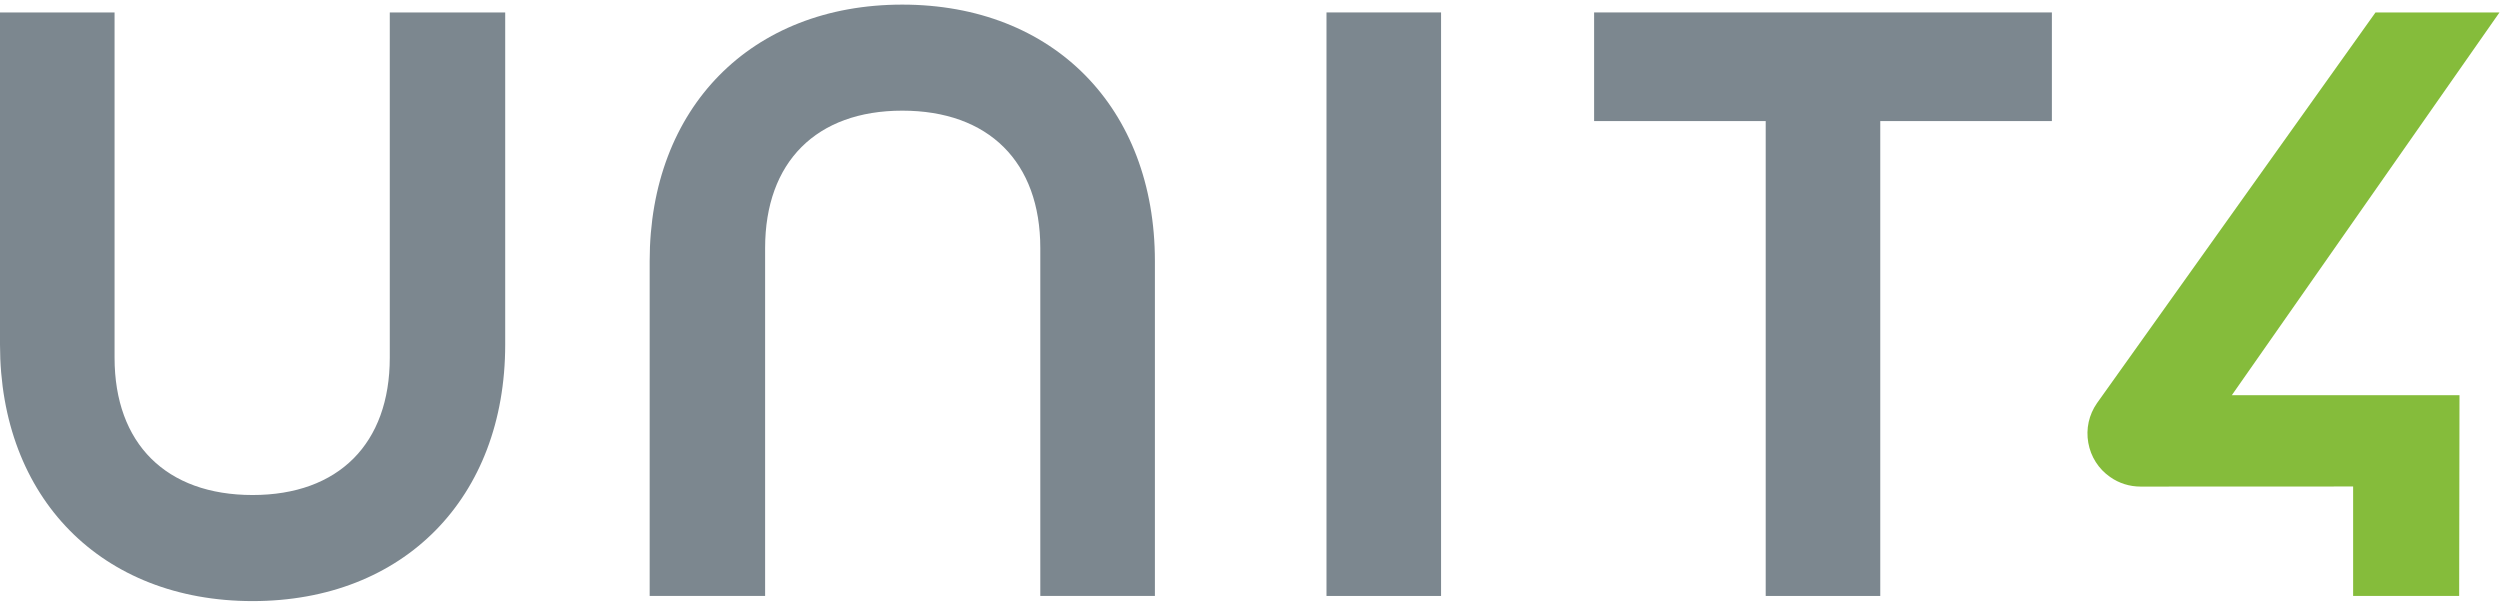 <?xml version="1.0" encoding="UTF-8"?>
<svg width="149px" height="36px" viewBox="0 0 149 36" version="1.1" xmlns="http://www.w3.org/2000/svg" xmlns:xlink="http://www.w3.org/1999/xlink">
    <!-- Generator: sketchtool 58 (101010) - https://sketch.com -->
    <title>429DDDC0-14C5-4C98-AEBB-A6F567986096</title>
    <desc>Created with sketchtool.</desc>
    <g id="Request-Demo-Form-Page" stroke="none" stroke-width="1" fill="none" fill-rule="evenodd">
        <g id="Request-demo-form-page" transform="translate(-54, -30)">
            <g id="Logo" transform="translate(54, 30)">
                <path d="M23.231,0.741 L23.231,21.318 C23.231,26.443 20.175,29.503 15.056,29.503 C9.904,29.503 6.828,26.443 6.828,21.318 L6.828,0.741 L-2.74401473e-05,0.741 L-2.74401473e-05,20.539 C-2.74401473e-05,29.682 6.051,35.825 15.056,35.825 C24.06,35.825 30.11,29.682 30.11,20.539 L30.11,0.741 L23.231,0.741 Z" id="Fill-1" fill="#7C878F"></path>
                <path d="M53.775,0.275 C44.77,0.275 38.72,6.417 38.72,15.559 L38.72,35.519 L45.601,35.519 L45.601,14.781 C45.601,9.655 48.657,6.595 53.775,6.595 C58.927,6.595 62.002,9.655 62.002,14.781 L62.002,35.519 L68.832,35.519 L68.832,15.559 C68.832,6.417 62.781,0.275 53.775,0.275" id="Fill-4" fill="#7C878F"></path>
                <polygon id="Fill-7" fill="#7C878F" points="79.059 35.519 85.887 35.519 85.887 0.741 79.059 0.741"></polygon>
                <polygon id="Fill-9" fill="#7C878F" points="95.009 0.741 95.009 7.216 105.236 7.216 105.236 35.519 112.064 35.519 112.064 7.216 122.292 7.216 122.292 0.741"></polygon>
                <path d="M148.97,0.741 L141.581,0.741 L124.982,24.025 C124.499,24.718 124.314,25.558 124.462,26.39 C124.61,27.223 125.072,27.947 125.764,28.43 C126.296,28.803 126.922,29 127.573,29 L127.573,29 L140.246,28.995 L140.246,35.519 L146.566,35.519 L146.586,23.553 L133.017,23.553 L148.97,0.741 Z" id="Fill-10" fill="#85BC3B"></path>
            </g>
        </g>
    </g>
</svg>